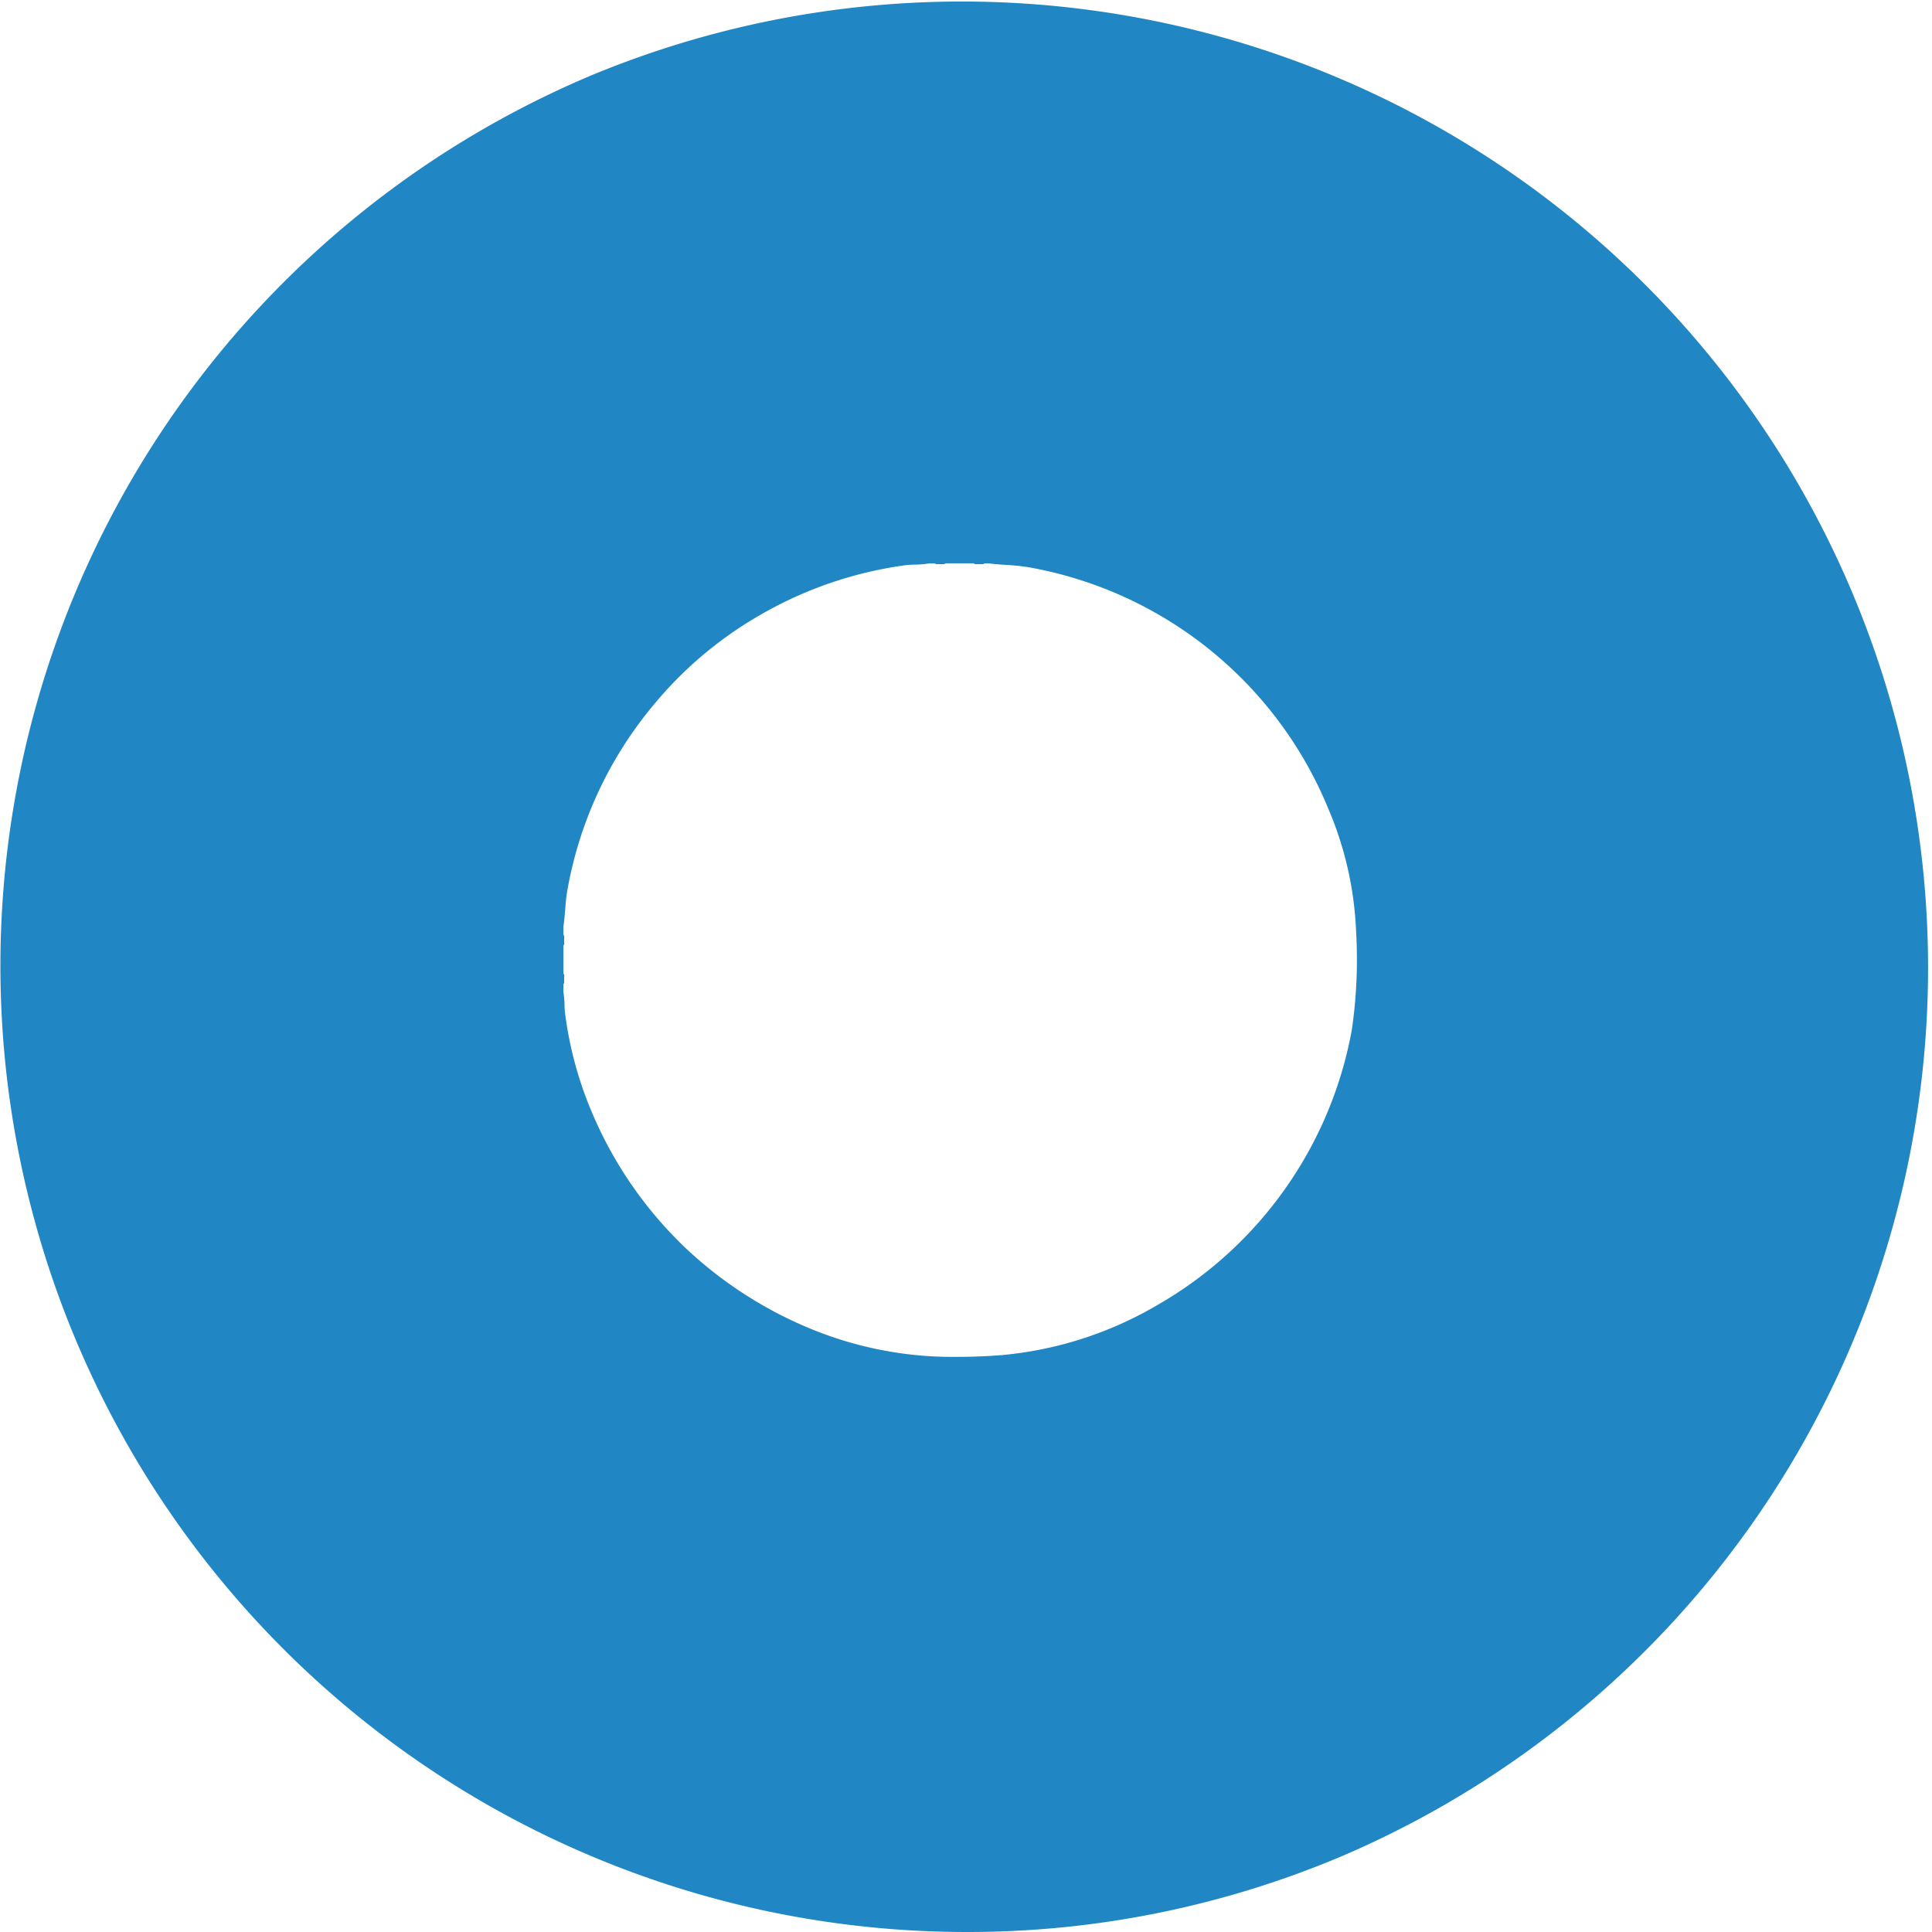 <?xml version="1.0" encoding="UTF-8"?>
<svg xmlns="http://www.w3.org/2000/svg" xmlns:xlink="http://www.w3.org/1999/xlink" width="60" height="60" viewBox="0 0 60 60">
  <defs>
    <clipPath id="clip-Medicare_s_Donut_hole">
      <rect width="60" height="60"></rect>
    </clipPath>
  </defs>
  <g id="Medicare_s_Donut_hole" data-name="Medicare's Donut hole" clip-path="url(#clip-Medicare_s_Donut_hole)">
    <path id="Subtraction_16" data-name="Subtraction 16" d="M30,60A30.008,30.008,0,0,1,18.323,2.358,30.008,30.008,0,0,1,41.677,57.643,29.813,29.813,0,0,1,30,60ZM28.841,17.5a3.077,3.077,0,0,1-.418.035c-.112,0-.228.008-.341.023a12.292,12.292,0,0,0-4.45,1.527A12.08,12.08,0,0,0,20.291,21.9a12.3,12.3,0,0,0-2.671,5.749c-.037.2-.053.41-.069.611-.014.173-.028.352-.055.526v.24a.1.1,0,0,1,.025.082c0,.009,0,.018,0,.027v.087a.242.242,0,0,0,0,.045.112.112,0,0,1-.025.1v.865a.108.108,0,0,1,.025.094.247.247,0,0,0,0,.045v.087c0,.009,0,.018,0,.027a.1.1,0,0,1-.025.082v.24a2.6,2.6,0,0,1,.036.392c0,.1.008.2.02.295a11.624,11.624,0,0,0,.82,3.027,12.554,12.554,0,0,0,2.937,4.255,12.731,12.731,0,0,0,3.92,2.512,11.558,11.558,0,0,0,4.547.85c.422,0,.867-.018,1.322-.053a11.6,11.6,0,0,0,4.877-1.574,12.406,12.406,0,0,0,6.009-8.54,15.046,15.046,0,0,0,.131-3.036,10.774,10.774,0,0,0-.862-3.817,12.4,12.4,0,0,0-9.3-7.5,6.279,6.279,0,0,0-.693-.073c-.178-.012-.362-.024-.542-.049h-.143a.09.09,0,0,1-.069.024h-.2a.1.1,0,0,1-.072-.025h-.865a.1.1,0,0,1-.072.025h-.19a.091.091,0,0,1-.075-.023h-.193Z" transform="translate(0 0)" fill="#2086c4"></path>
  </g>
</svg>
